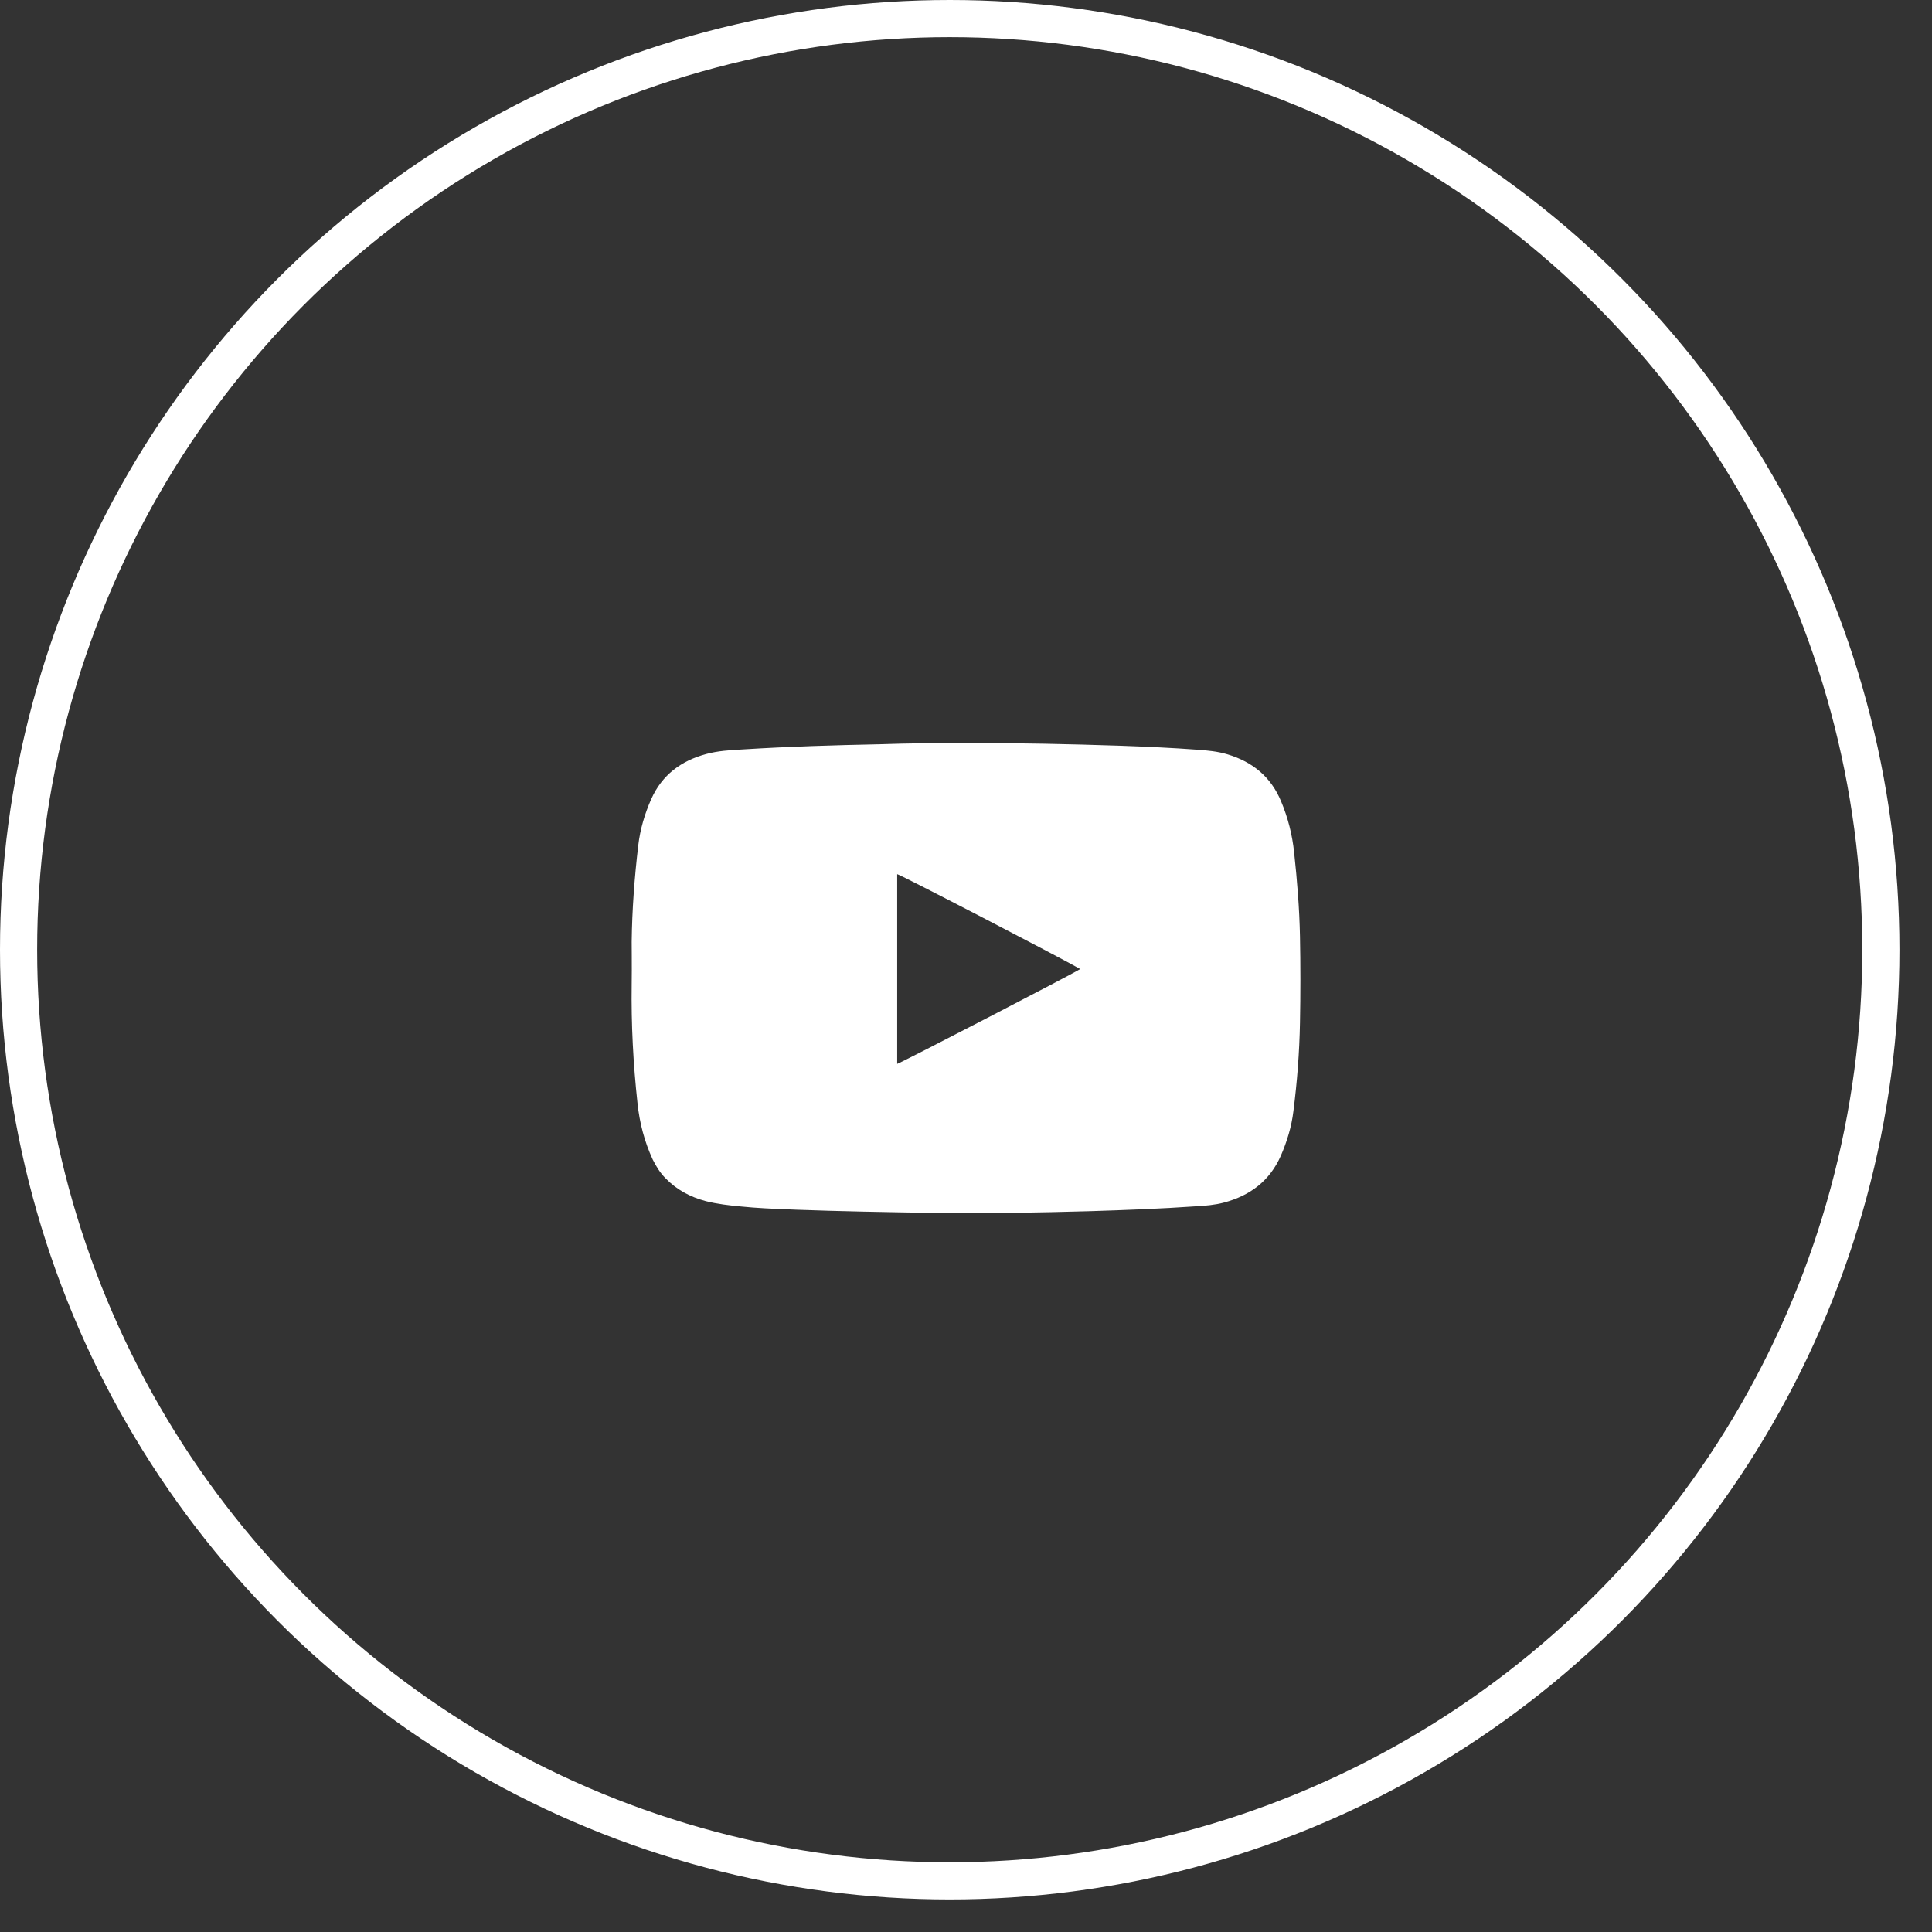 <svg width="52" height="52" viewBox="0 0 52 52" fill="none" xmlns="http://www.w3.org/2000/svg">
<rect x="0" y="0" width="52" height="52" fill="#333333" stroke="none"/>
<path fill-rule="evenodd" clip-rule="evenodd" d="M30.171 20.072C28.778 20.026 27.386 19.996 26.069 20.001C25.226 19.996 24.454 20.006 23.667 20.032C22.456 20.057 21.245 20.092 20.035 20.168C20.012 20.169 19.99 20.17 19.968 20.172C19.646 20.19 19.322 20.209 19.01 20.294C18.334 20.476 17.82 20.854 17.527 21.51C17.351 21.908 17.23 22.322 17.179 22.751C17.078 23.614 17.012 24.481 17.002 25.349C17.002 25.477 17.003 25.605 17.004 25.733C17.005 25.988 17.006 26.244 17.002 26.5C16.987 27.569 17.043 28.634 17.159 29.698C17.214 30.223 17.346 30.727 17.567 31.207C17.658 31.388 17.764 31.565 17.911 31.711C18.213 32.024 18.577 32.216 18.99 32.327C19.303 32.407 19.621 32.443 19.944 32.473C20.37 32.517 20.8 32.534 21.228 32.551C21.291 32.554 21.354 32.556 21.417 32.559C22.624 32.604 23.836 32.624 25.043 32.644L25.055 32.645C26.482 32.665 27.91 32.639 29.338 32.599C30.292 32.569 31.24 32.534 32.189 32.468C32.446 32.453 32.698 32.433 32.945 32.367C33.647 32.18 34.176 31.782 34.474 31.106C34.641 30.722 34.762 30.324 34.812 29.91C34.913 29.118 34.974 28.326 34.989 27.529C35.004 26.752 35.004 25.98 34.989 25.203C34.974 24.446 34.913 23.699 34.832 22.948C34.782 22.468 34.666 22.009 34.479 21.565C34.207 20.909 33.712 20.506 33.041 20.304C32.774 20.223 32.501 20.198 32.224 20.178C31.538 20.127 30.857 20.097 30.171 20.072ZM24.148 23.528V28.634C24.259 28.603 29.022 26.136 29.073 26.081C28.538 25.773 24.239 23.543 24.148 23.528Z" fill="white"/>
<circle cx="25.562" cy="25.562" r="25.062" stroke="white"/>
</svg>
